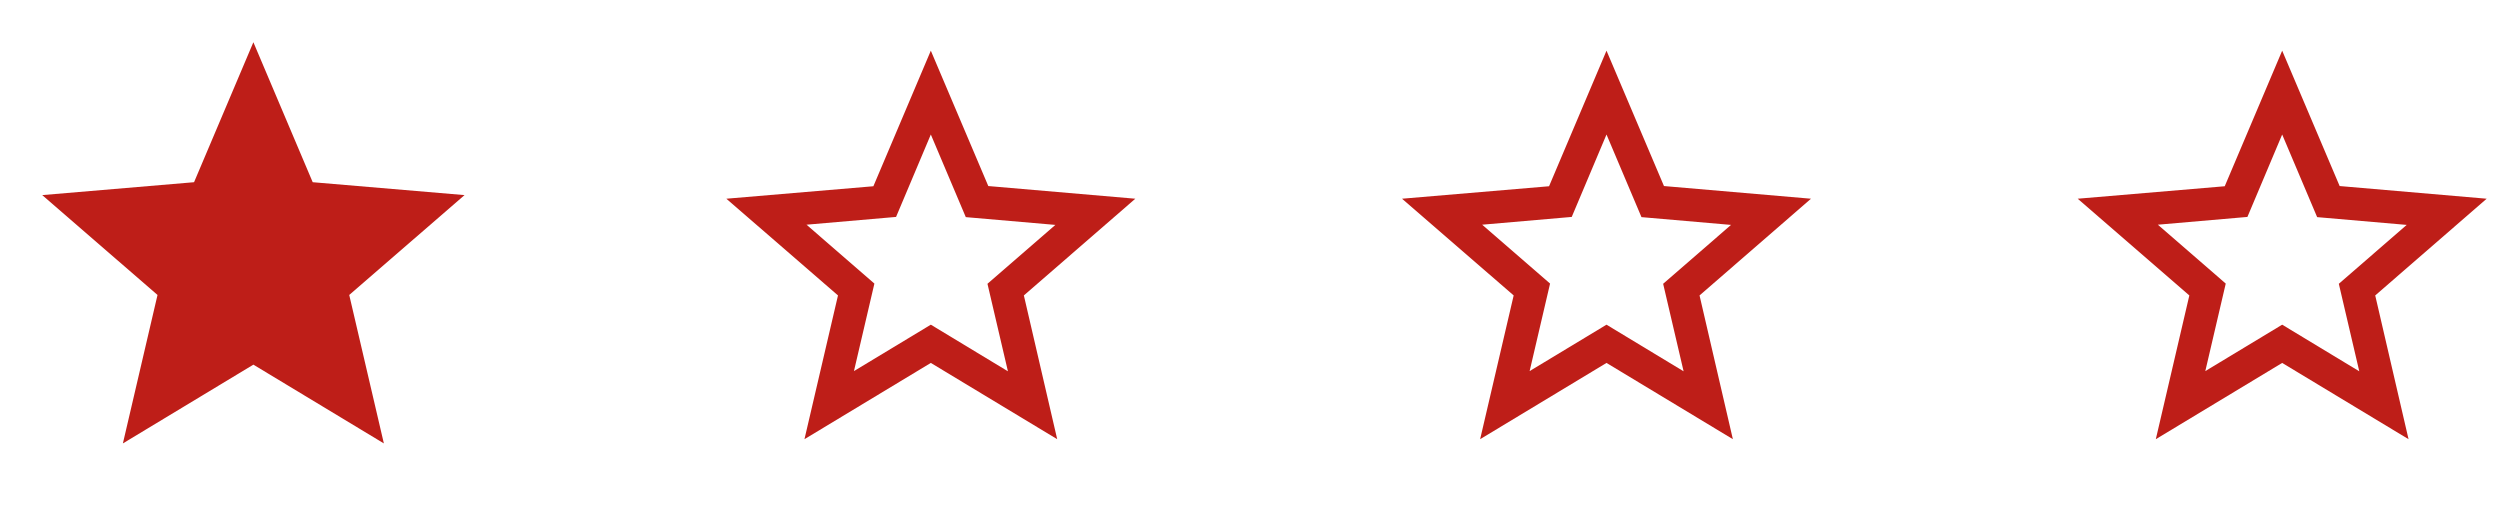 <?xml version="1.0" encoding="UTF-8"?>
<svg width="148px" height="30px" viewBox="0 0 148 30" version="1.1" xmlns="http://www.w3.org/2000/svg" xmlns:xlink="http://www.w3.org/1999/xlink">
    <title>Group 2</title>
    <g id="Page-1" stroke="none" stroke-width="1" fill="none" fill-rule="evenodd">
        <g id="uvod_menu" transform="translate(-151, -153)">
            <g id="Group-2" transform="translate(151, 153)">
                <g id="ic-star-24px">
                    <polygon id="Path" points="0 0 30 0 30 30 0 30"></polygon>
                    <polygon id="Path" fill="#BE1E18" fill-rule="nonzero" points="15 21.587 22.725 26.25 20.675 17.462 27.5 11.55 18.512 10.787 15 2.5 11.488 10.787 2.5 11.55 9.325 17.462 7.275 26.25"></polygon>
                    <polygon id="Path" points="0 0 30 0 30 30 0 30"></polygon>
                </g>
                <g id="ic-star-border-24px" transform="translate(123, 3)" fill="#BE1E18" fill-rule="nonzero">
                    <path d="M24.211,8.764 L15.507,8.014 L12.105,0 L8.704,8.026 L0,8.764 L6.609,14.49 L4.624,23 L12.105,18.485 L19.586,23 L17.613,14.49 L24.211,8.764 Z M12.105,16.221 L7.554,18.969 L8.764,13.788 L4.745,10.302 L10.047,9.842 L12.105,4.963 L14.175,9.854 L19.477,10.314 L15.458,13.8 L16.669,18.981 L12.105,16.221 Z" id="Shape"></path>
                </g>
                <g id="ic-star-border-24px" transform="translate(83, 3)" fill="#BE1E18" fill-rule="nonzero">
                    <path d="M24.211,8.764 L15.507,8.014 L12.105,0 L8.704,8.026 L0,8.764 L6.609,14.49 L4.624,23 L12.105,18.485 L19.586,23 L17.613,14.49 L24.211,8.764 Z M12.105,16.221 L7.554,18.969 L8.764,13.788 L4.745,10.302 L10.047,9.842 L12.105,4.963 L14.175,9.854 L19.477,10.314 L15.458,13.8 L16.669,18.981 L12.105,16.221 Z" id="Shape"></path>
                </g>
                <g id="ic-star-border-24px" transform="translate(43, 3)" fill="#BE1E18" fill-rule="nonzero">
                    <path d="M24.211,8.764 L15.507,8.014 L12.105,0 L8.704,8.026 L0,8.764 L6.609,14.49 L4.624,23 L12.105,18.485 L19.586,23 L17.613,14.49 L24.211,8.764 Z M12.105,16.221 L7.554,18.969 L8.764,13.788 L4.745,10.302 L10.047,9.842 L12.105,4.963 L14.175,9.854 L19.477,10.314 L15.458,13.8 L16.669,18.981 L12.105,16.221 Z" id="Shape"></path>
                </g>
            </g>
        </g>
    </g>
</svg>